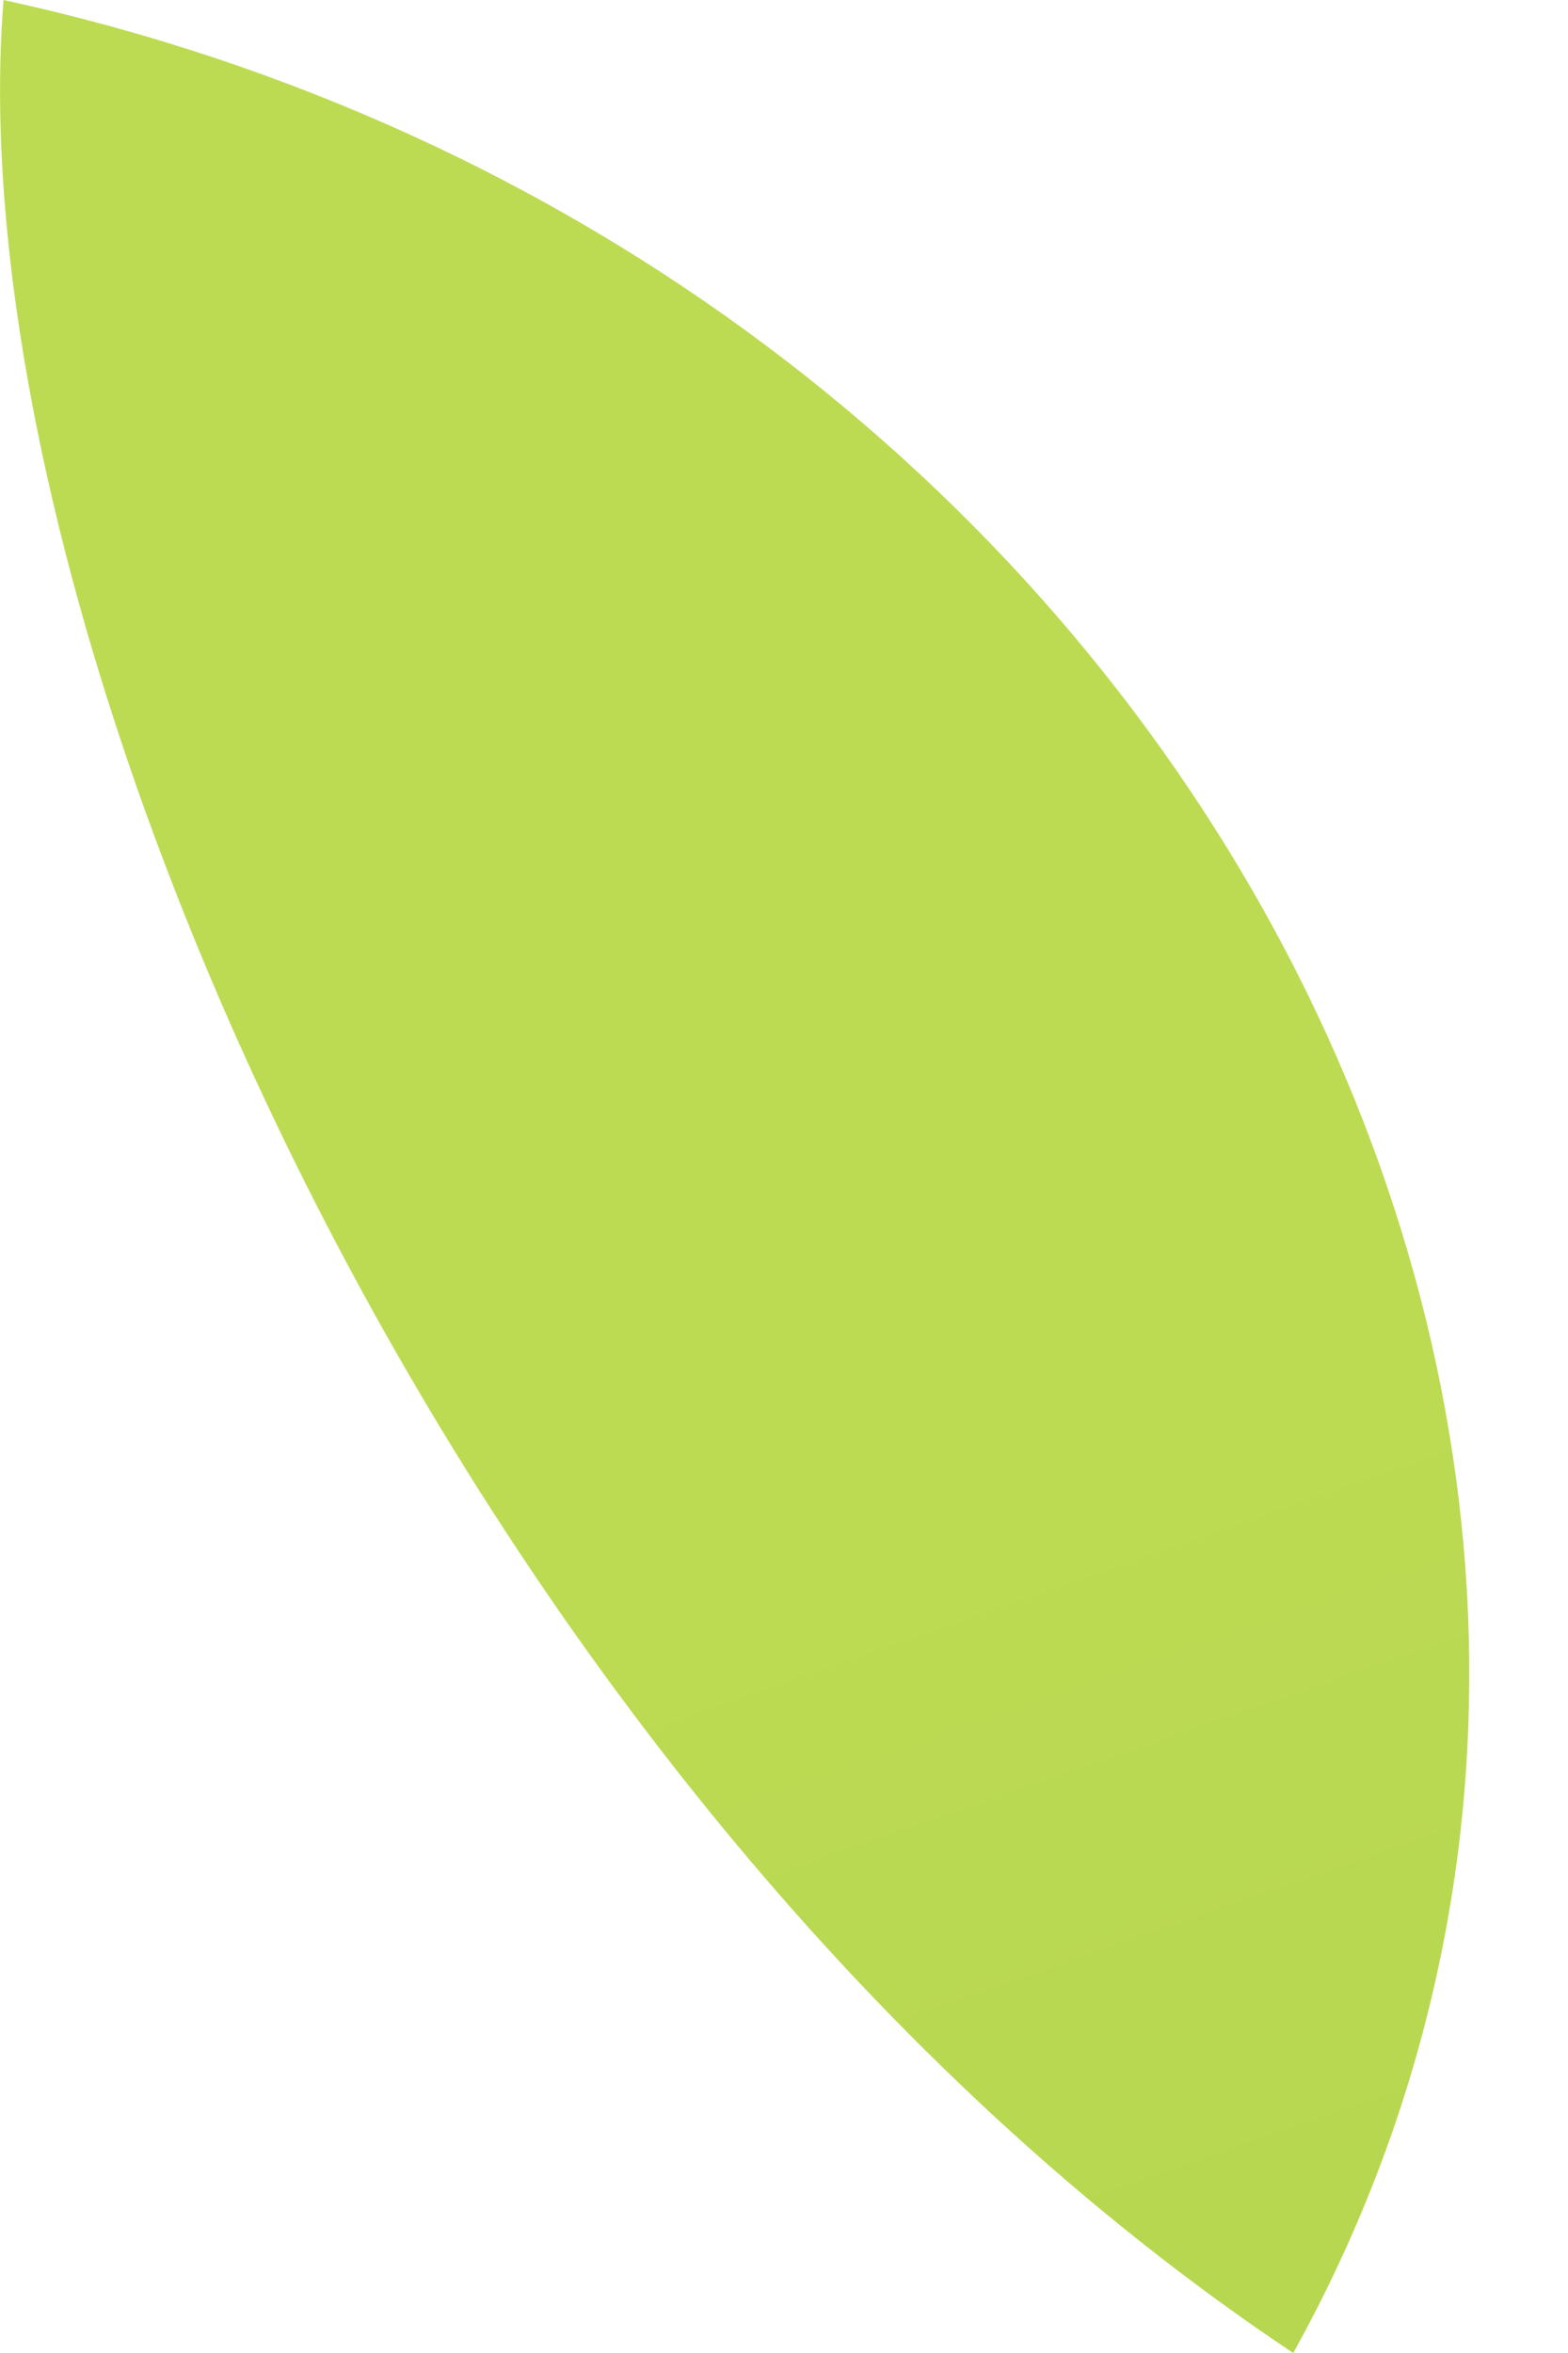<?xml version="1.0" encoding="UTF-8"?> <svg xmlns="http://www.w3.org/2000/svg" width="4" height="6" viewBox="0 0 4 6" fill="none"> <path d="M3.299 6C4.59 3.677 2.977 0.645 0.009 0C-0.12 1.613 1.17 4.581 3.299 6Z" fill="url(#paint0_linear_112_1265)"></path> <defs> <linearGradient id="paint0_linear_112_1265" x1="2.273" y1="3.473" x2="27.032" y2="74.595" gradientUnits="userSpaceOnUse"> <stop stop-color="#BDDB52"></stop> <stop offset="0.381" stop-color="#7EAD4B"></stop> <stop offset="0.724" stop-color="#5B8138"></stop> <stop offset="1" stop-color="#9ABC6F"></stop> </linearGradient> </defs> </svg> 